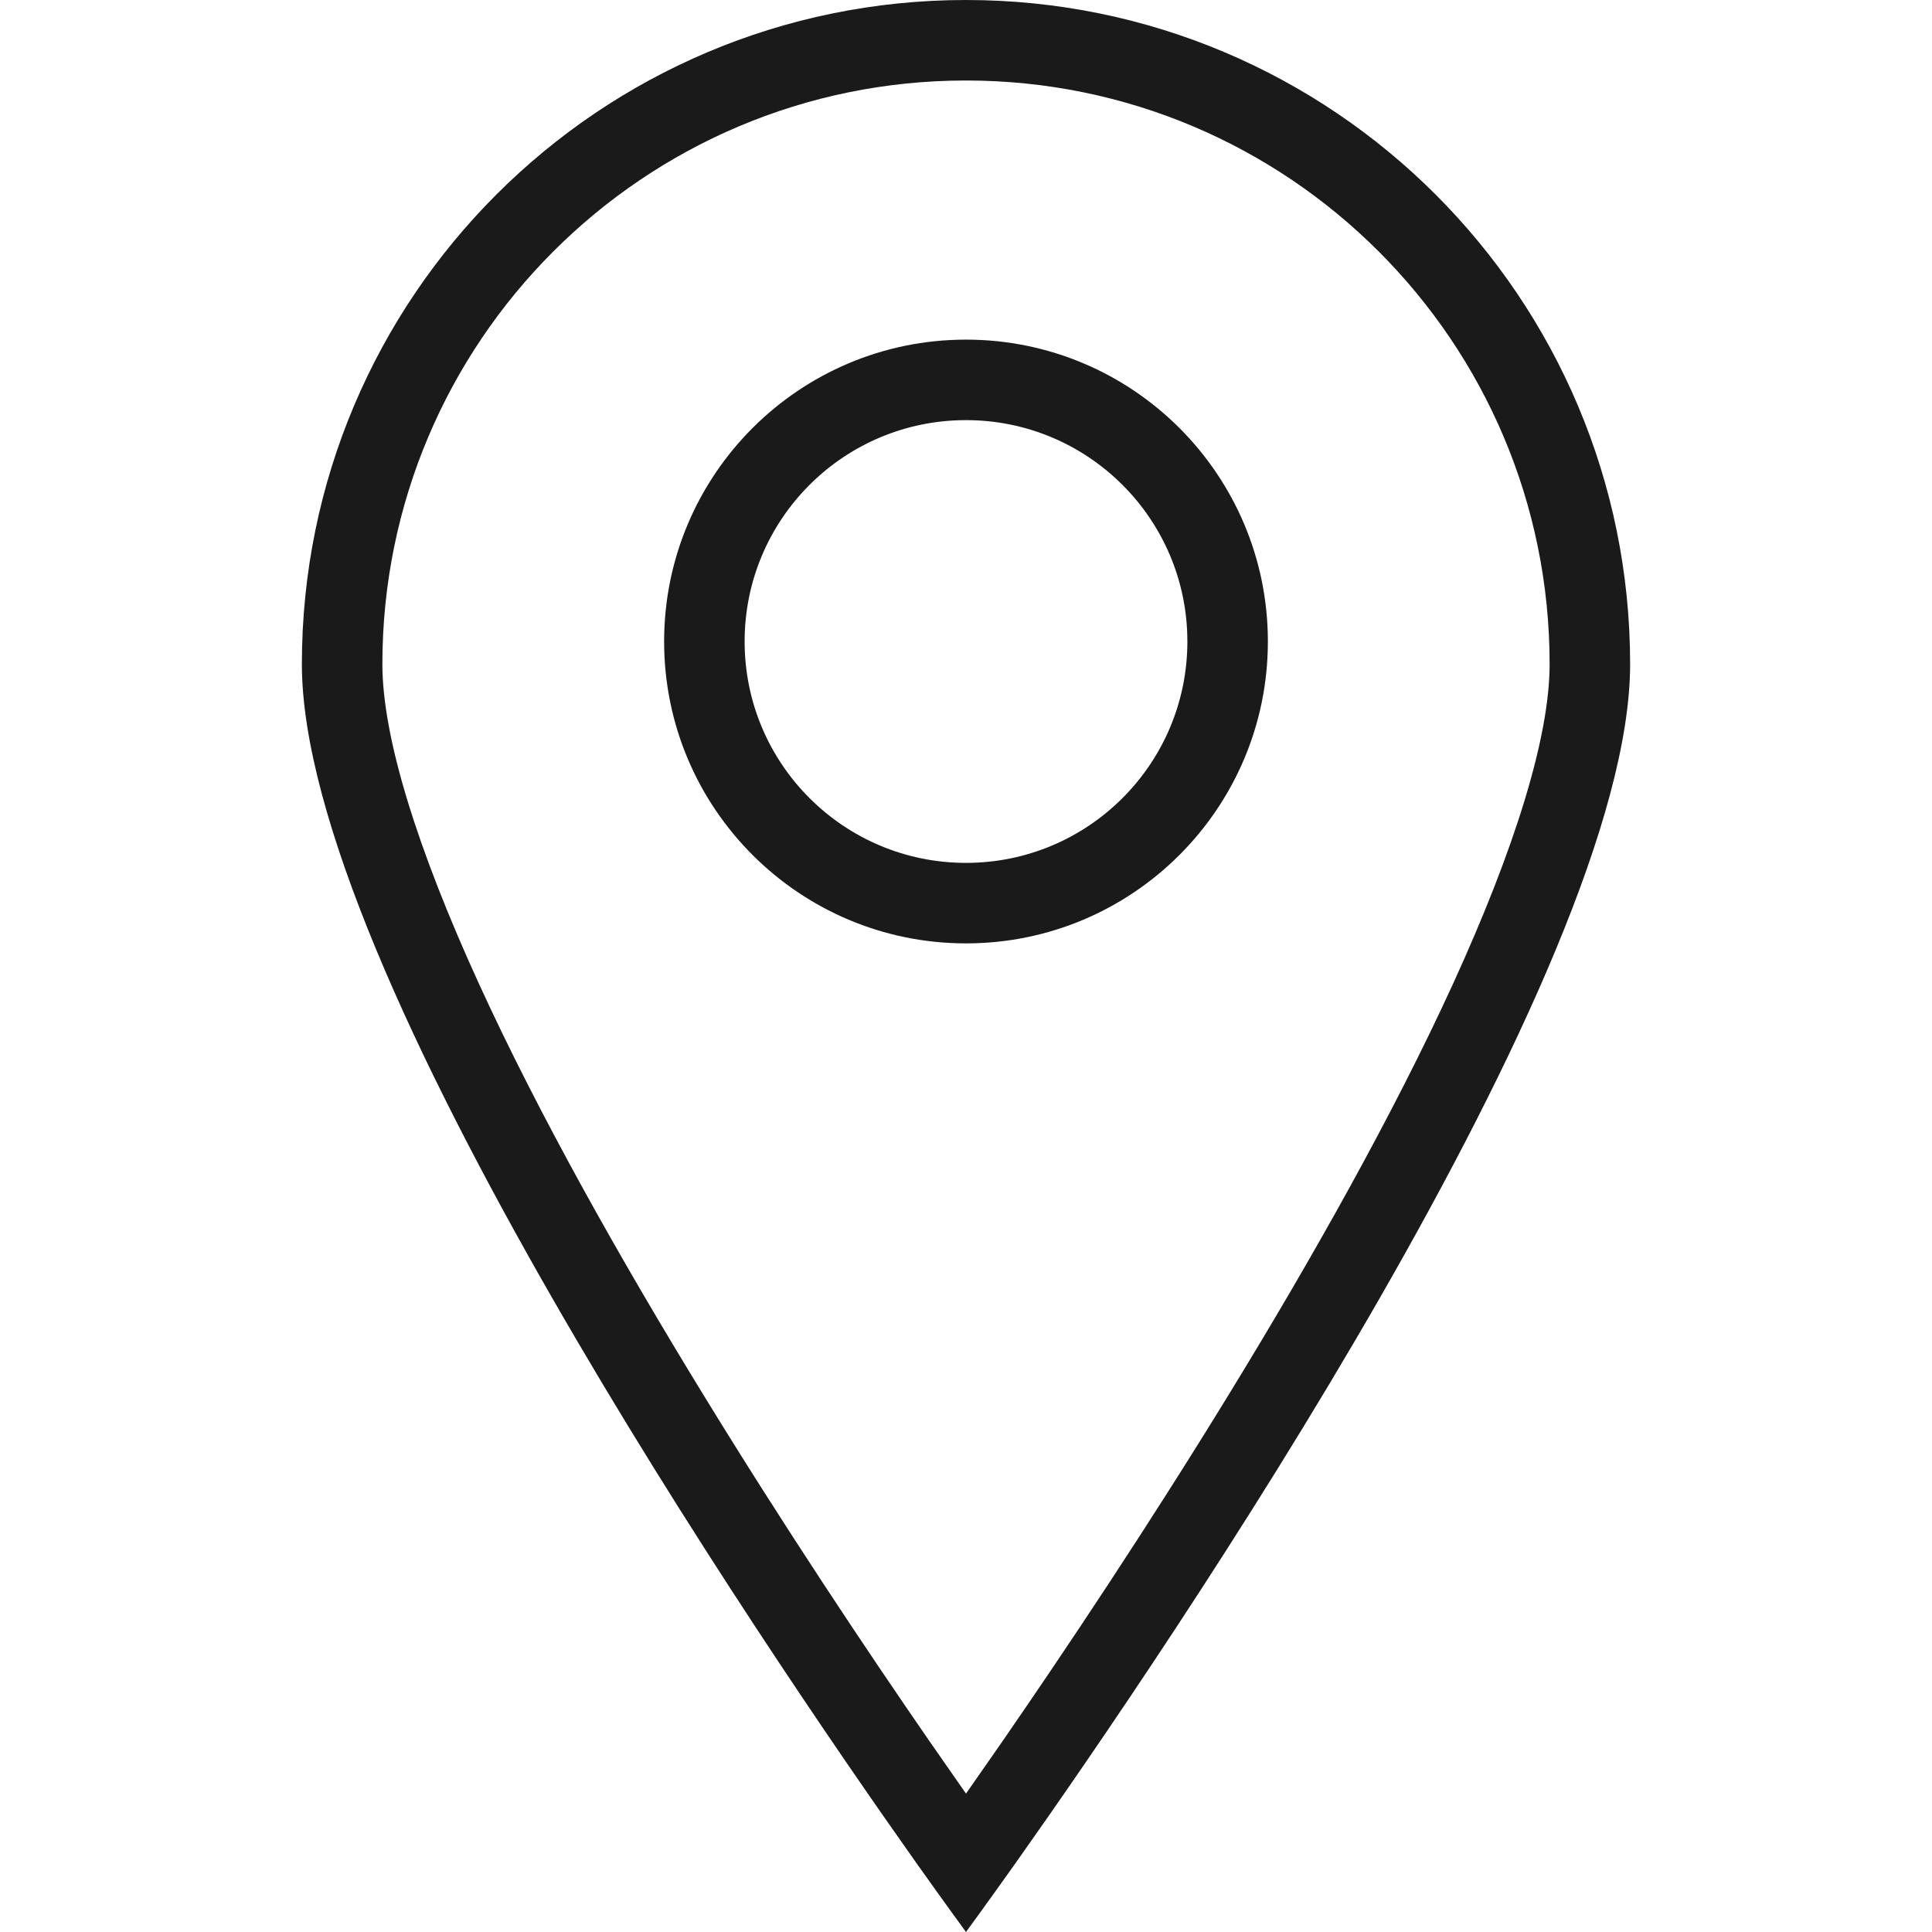 <svg width="24" height="24" viewBox="0 0 24 24" fill="none" xmlns="http://www.w3.org/2000/svg">
<path fill-rule="evenodd" clip-rule="evenodd" d="M19.25 8.25C19.25 9.156 18.819 10.539 18.052 12.217C17.302 13.856 16.293 15.644 15.272 17.311C14.253 18.975 13.233 20.501 12.466 21.612C12.297 21.856 12.141 22.08 12 22.281C11.859 22.08 11.703 21.856 11.534 21.612C10.767 20.501 9.747 18.975 8.728 17.311C7.707 15.644 6.698 13.856 5.948 12.217C5.181 10.539 4.75 9.156 4.75 8.25C4.75 4.246 7.996 1 12 1C16.004 1 19.25 4.246 19.25 8.25ZM20.25 8.25C20.25 12.045 14.528 20.443 12.615 23.145C12.23 23.687 12 24 12 24C12 24 11.77 23.687 11.385 23.145C9.472 20.443 3.75 12.045 3.75 8.25C3.75 3.694 7.444 0 12 0C16.556 0 20.25 3.694 20.25 8.25ZM14.75 7.969C14.75 9.488 13.519 10.719 12 10.719C10.481 10.719 9.25 9.488 9.25 7.969C9.25 6.45 10.481 5.219 12 5.219C13.519 5.219 14.75 6.45 14.75 7.969ZM15.75 7.969C15.75 10.04 14.071 11.719 12 11.719C9.929 11.719 8.25 10.04 8.25 7.969C8.25 5.898 9.929 4.219 12 4.219C14.071 4.219 15.75 5.898 15.75 7.969Z" fill="#1A1A1A"/>
</svg>
